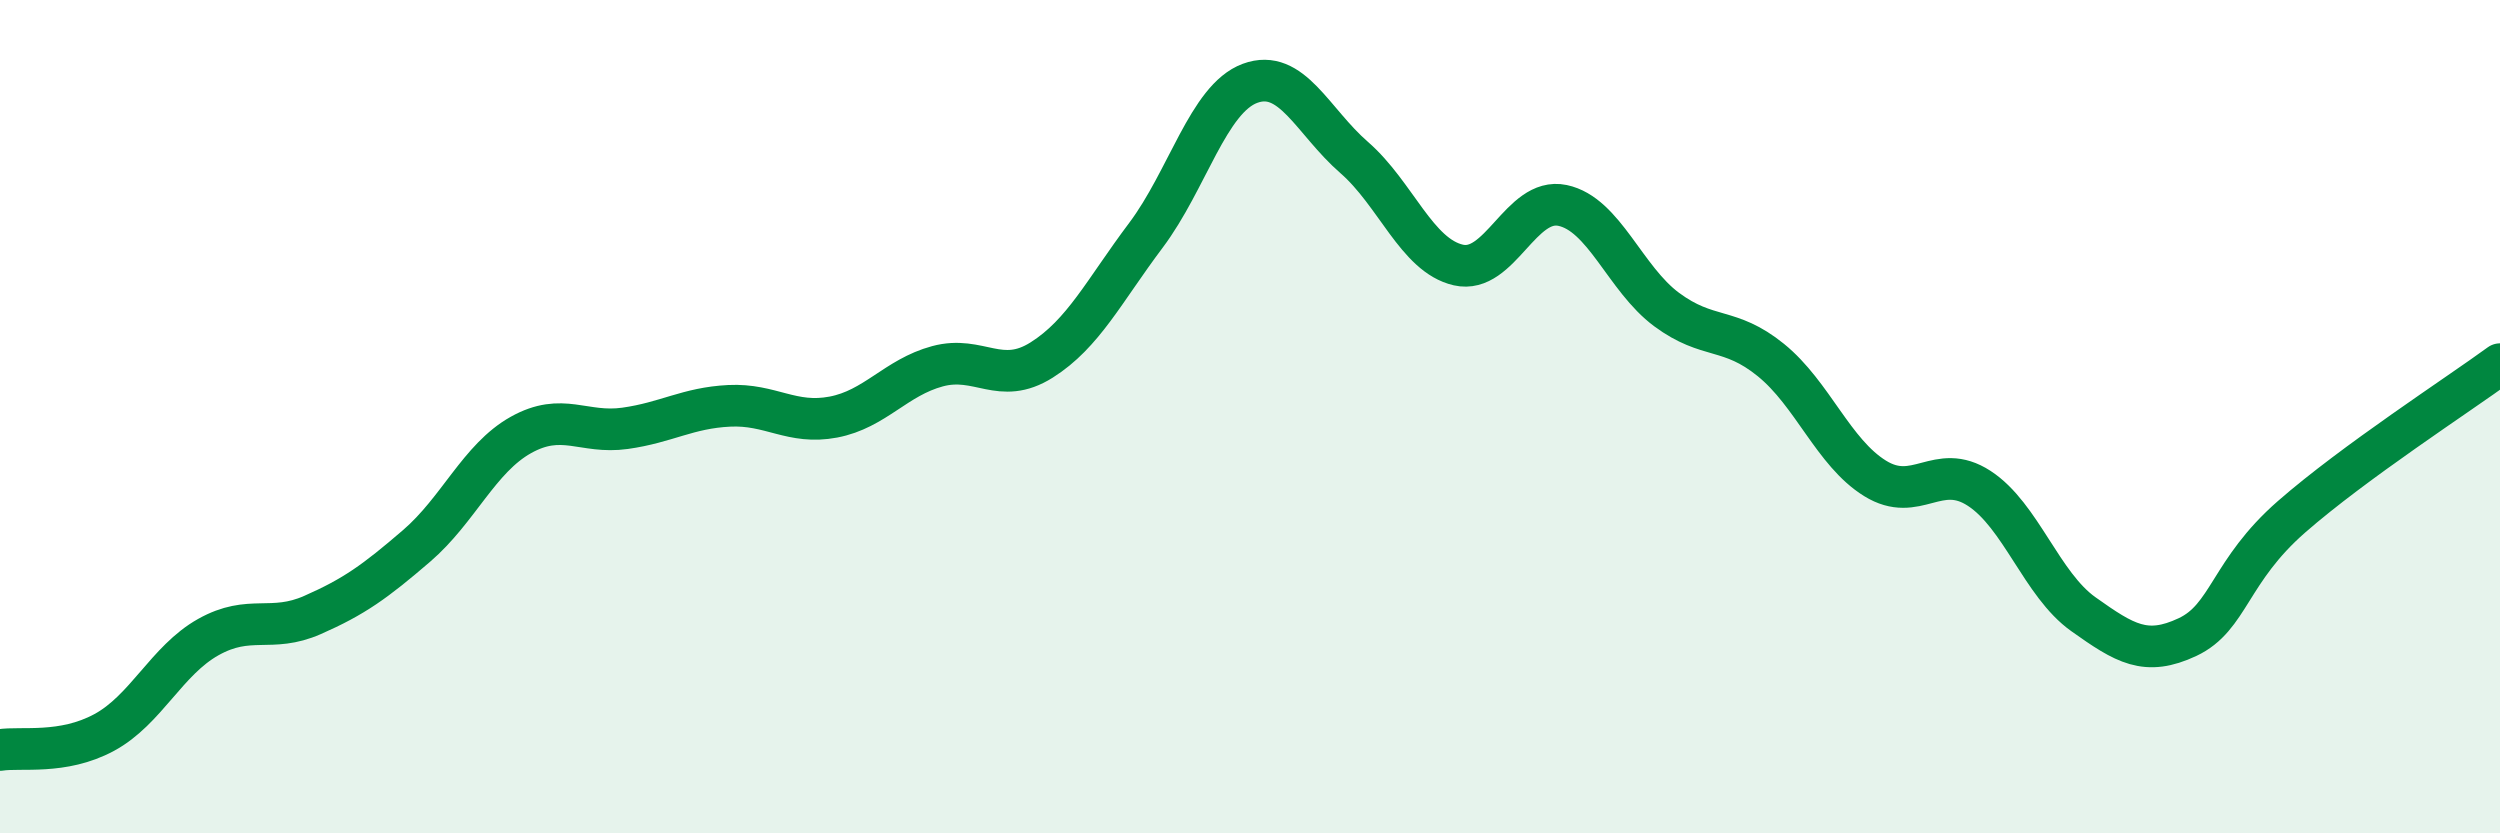 
    <svg width="60" height="20" viewBox="0 0 60 20" xmlns="http://www.w3.org/2000/svg">
      <path
        d="M 0,18 C 0.5,17.92 1.5,18.12 2.5,17.58 C 3.5,17.04 4,15.85 5,15.29 C 6,14.73 6.5,15.2 7.5,14.76 C 8.5,14.32 9,13.96 10,13.1 C 11,12.24 11.5,11 12.5,10.44 C 13.5,9.88 14,10.42 15,10.28 C 16,10.14 16.5,9.79 17.5,9.74 C 18.5,9.69 19,10.2 20,10.01 C 21,9.82 21.5,9.06 22.5,8.79 C 23.5,8.52 24,9.27 25,8.64 C 26,8.01 26.5,6.98 27.5,5.65 C 28.5,4.32 29,2.37 30,2 C 31,1.63 31.5,2.91 32.5,3.78 C 33.5,4.65 34,6.13 35,6.36 C 36,6.59 36.5,4.72 37.5,4.93 C 38.5,5.14 39,6.69 40,7.43 C 41,8.17 41.5,7.83 42.5,8.64 C 43.5,9.45 44,10.86 45,11.48 C 46,12.1 46.5,11.07 47.5,11.72 C 48.5,12.37 49,14.03 50,14.74 C 51,15.45 51.5,15.76 52.5,15.29 C 53.5,14.82 53.5,13.71 55,12.4 C 56.5,11.09 59,9.47 60,8.74L60 20L0 20Z"
        fill="#008740"
        opacity="0.1"
        stroke-linecap="round"
        stroke-linejoin="round"
      />
      <path
        d="M 0,18 C 0.5,17.92 1.5,18.12 2.5,17.58 C 3.5,17.04 4,15.85 5,15.29 C 6,14.73 6.5,15.2 7.5,14.76 C 8.5,14.32 9,13.96 10,13.1 C 11,12.24 11.5,11 12.5,10.44 C 13.5,9.88 14,10.42 15,10.28 C 16,10.14 16.5,9.79 17.5,9.74 C 18.5,9.69 19,10.2 20,10.01 C 21,9.82 21.5,9.06 22.5,8.79 C 23.5,8.52 24,9.27 25,8.64 C 26,8.01 26.5,6.98 27.5,5.65 C 28.5,4.32 29,2.37 30,2 C 31,1.63 31.5,2.91 32.5,3.78 C 33.5,4.65 34,6.13 35,6.36 C 36,6.59 36.5,4.72 37.5,4.93 C 38.5,5.14 39,6.69 40,7.43 C 41,8.17 41.5,7.83 42.5,8.64 C 43.5,9.45 44,10.86 45,11.48 C 46,12.1 46.5,11.07 47.5,11.72 C 48.5,12.37 49,14.03 50,14.74 C 51,15.45 51.5,15.76 52.5,15.29 C 53.5,14.82 53.5,13.71 55,12.4 C 56.5,11.09 59,9.47 60,8.74"
        stroke="#008740"
        stroke-width="1"
        fill="none"
        stroke-linecap="round"
        stroke-linejoin="round"
      />
    </svg>
  